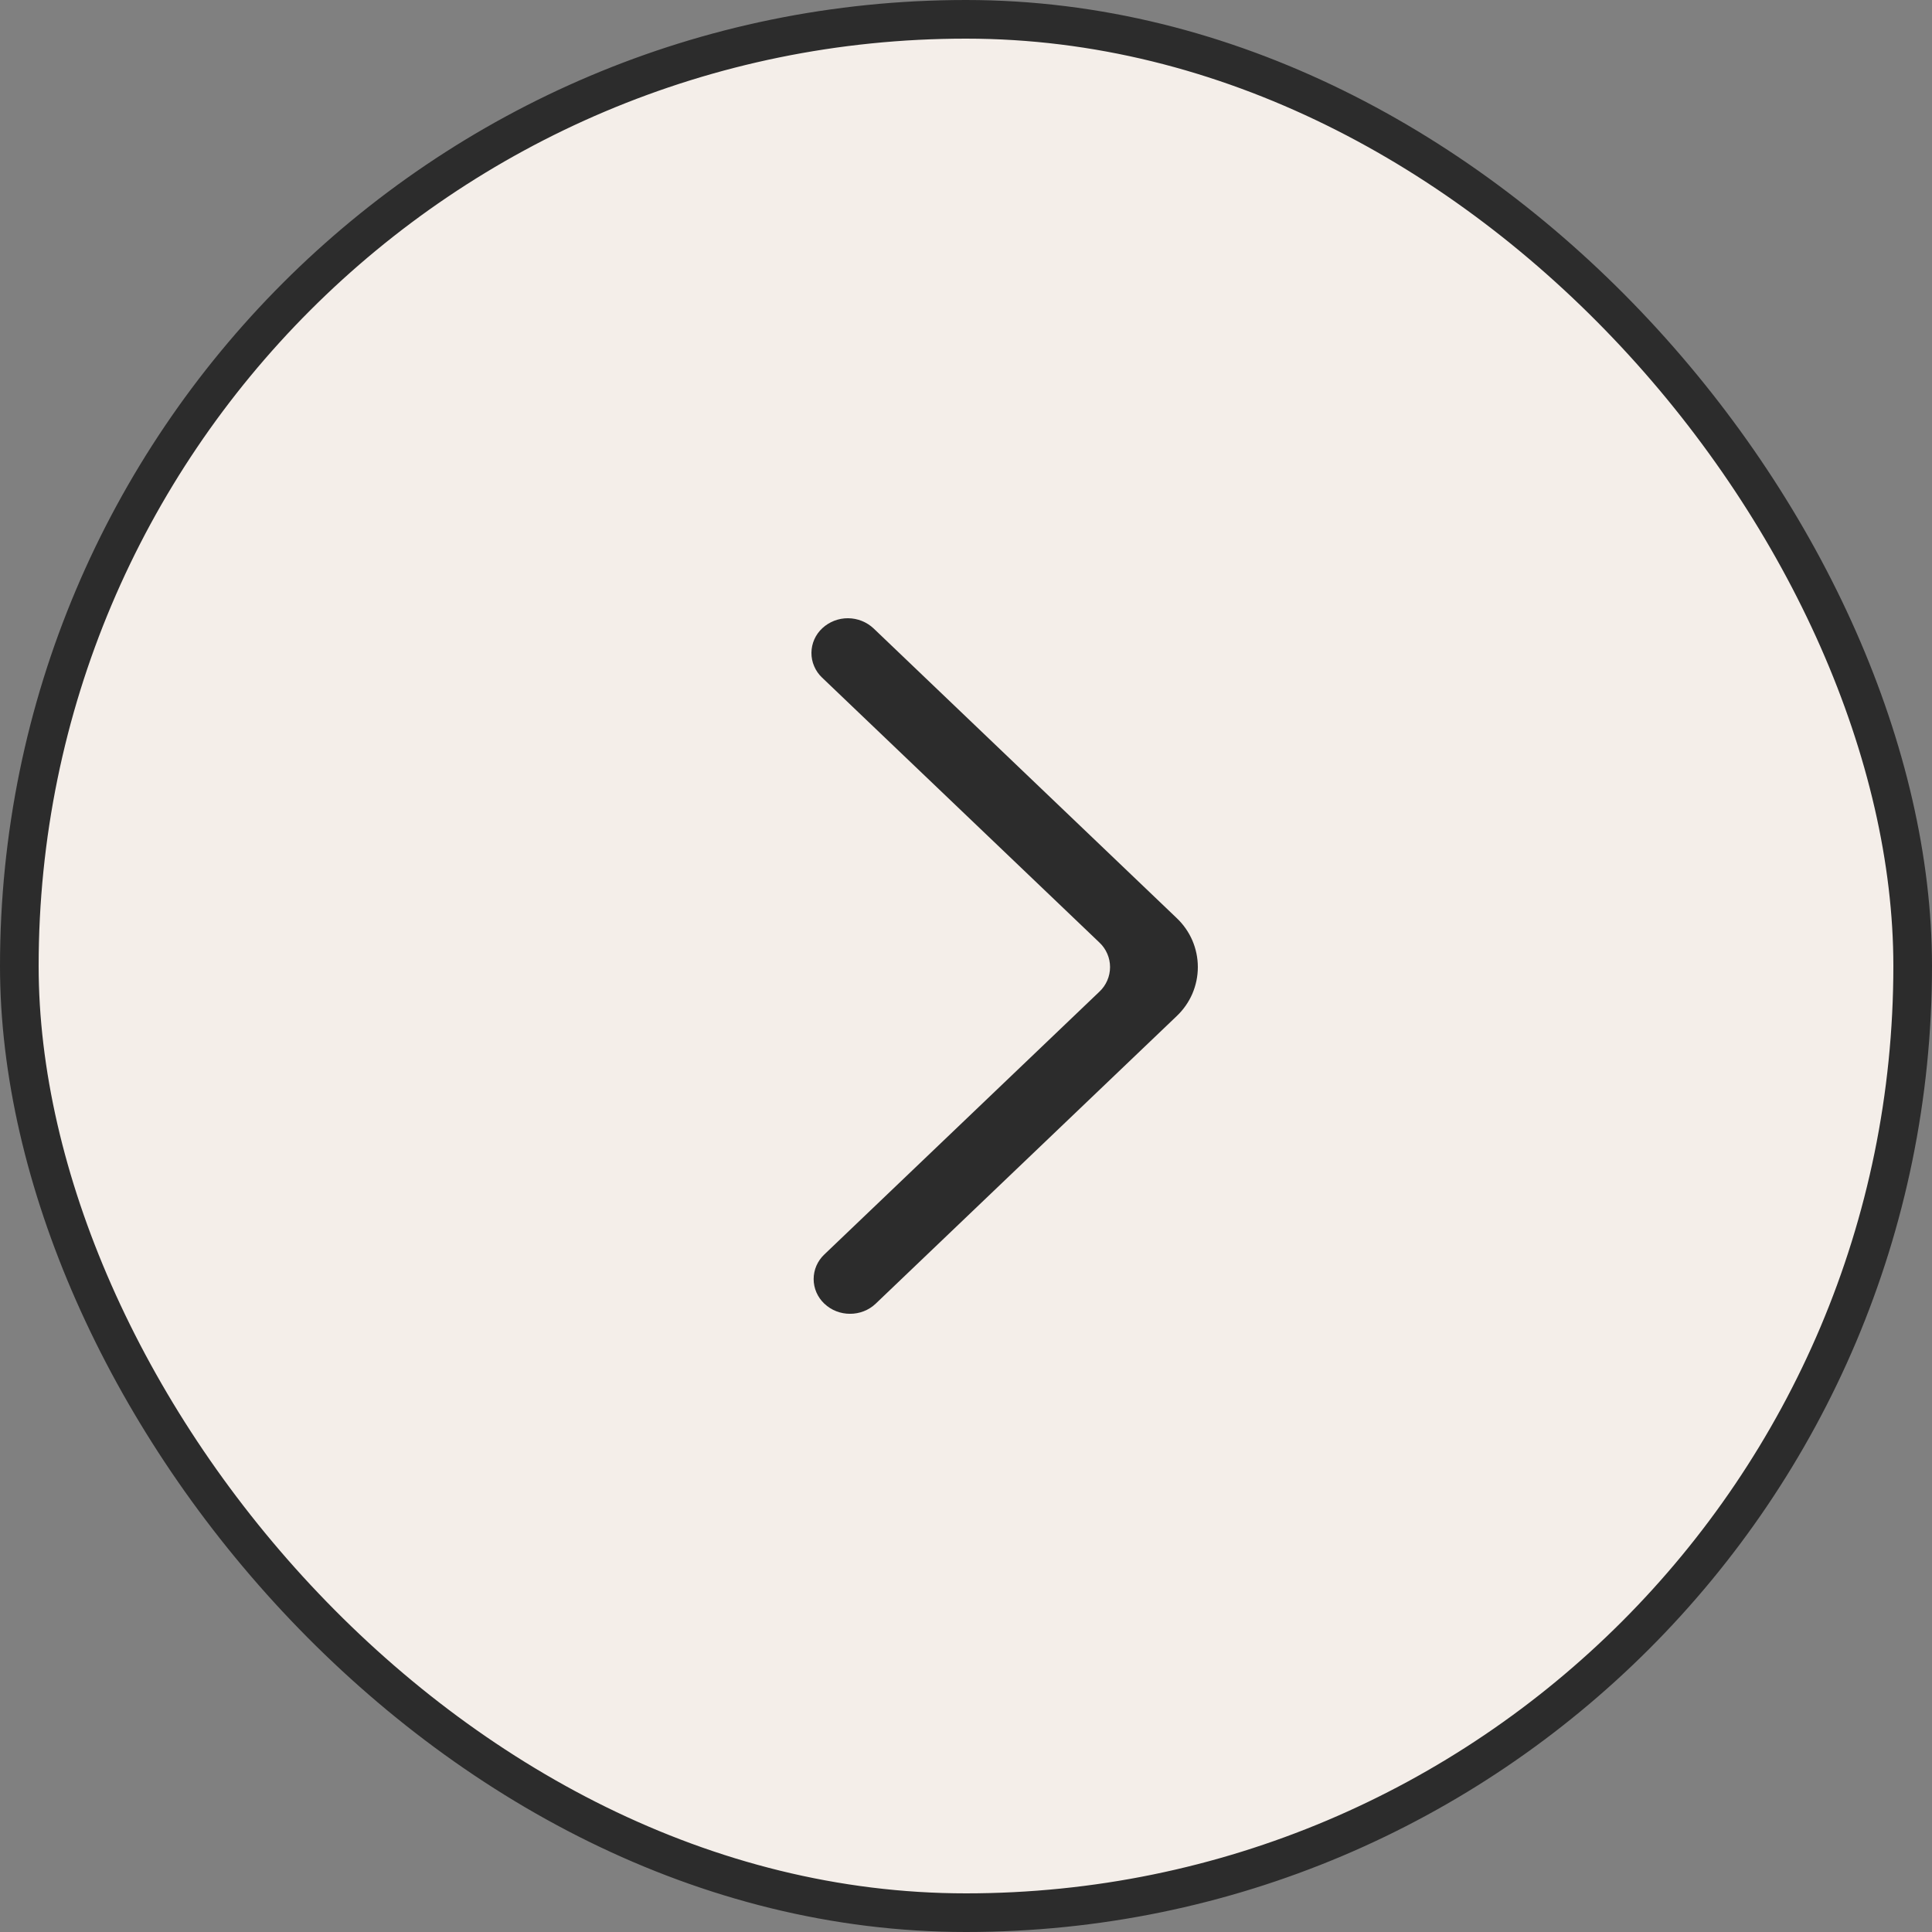 <?xml version="1.0" encoding="UTF-8"?> <svg xmlns="http://www.w3.org/2000/svg" width="50" height="50" viewBox="0 0 50 50" fill="none"><rect x="0" y="0" width="50" height="50" fill="#808080" stroke="none"/><rect x="0.5" y="0.5" width="49" height="49" rx="24.5" fill="#F4EEE9" stroke="#2C2C2C"></rect><g clip-path="url(#clip0_1202_3)"><path fill-rule="evenodd" clip-rule="evenodd" d="M21.333 33.738C21.701 34.089 22.297 34.089 22.664 33.738L30.449 26.3C30.623 26.136 30.762 25.939 30.857 25.72C30.951 25.501 31 25.266 31 25.028C31 24.79 30.951 24.554 30.857 24.336C30.762 24.117 30.623 23.92 30.449 23.756L22.608 16.263C22.43 16.096 22.194 16.002 21.949 16C21.703 15.998 21.466 16.089 21.286 16.254C21.197 16.336 21.125 16.434 21.076 16.544C21.027 16.654 21.001 16.773 21 16.893C20.999 17.014 21.023 17.133 21.071 17.243C21.118 17.354 21.188 17.454 21.276 17.537L28.452 24.392C28.54 24.474 28.609 24.573 28.656 24.682C28.704 24.791 28.728 24.909 28.728 25.028C28.728 25.147 28.704 25.265 28.656 25.375C28.609 25.484 28.54 25.583 28.452 25.665L21.333 32.466C21.246 32.548 21.177 32.647 21.129 32.756C21.082 32.865 21.057 32.983 21.057 33.102C21.057 33.221 21.082 33.339 21.129 33.448C21.177 33.557 21.246 33.656 21.333 33.738Z" fill="#2C2C2C"></path></g><defs><clipPath id="clip0_1202_3"><rect width="10" height="18" fill="white" transform="translate(21 16)"></rect></clipPath></defs></svg> 